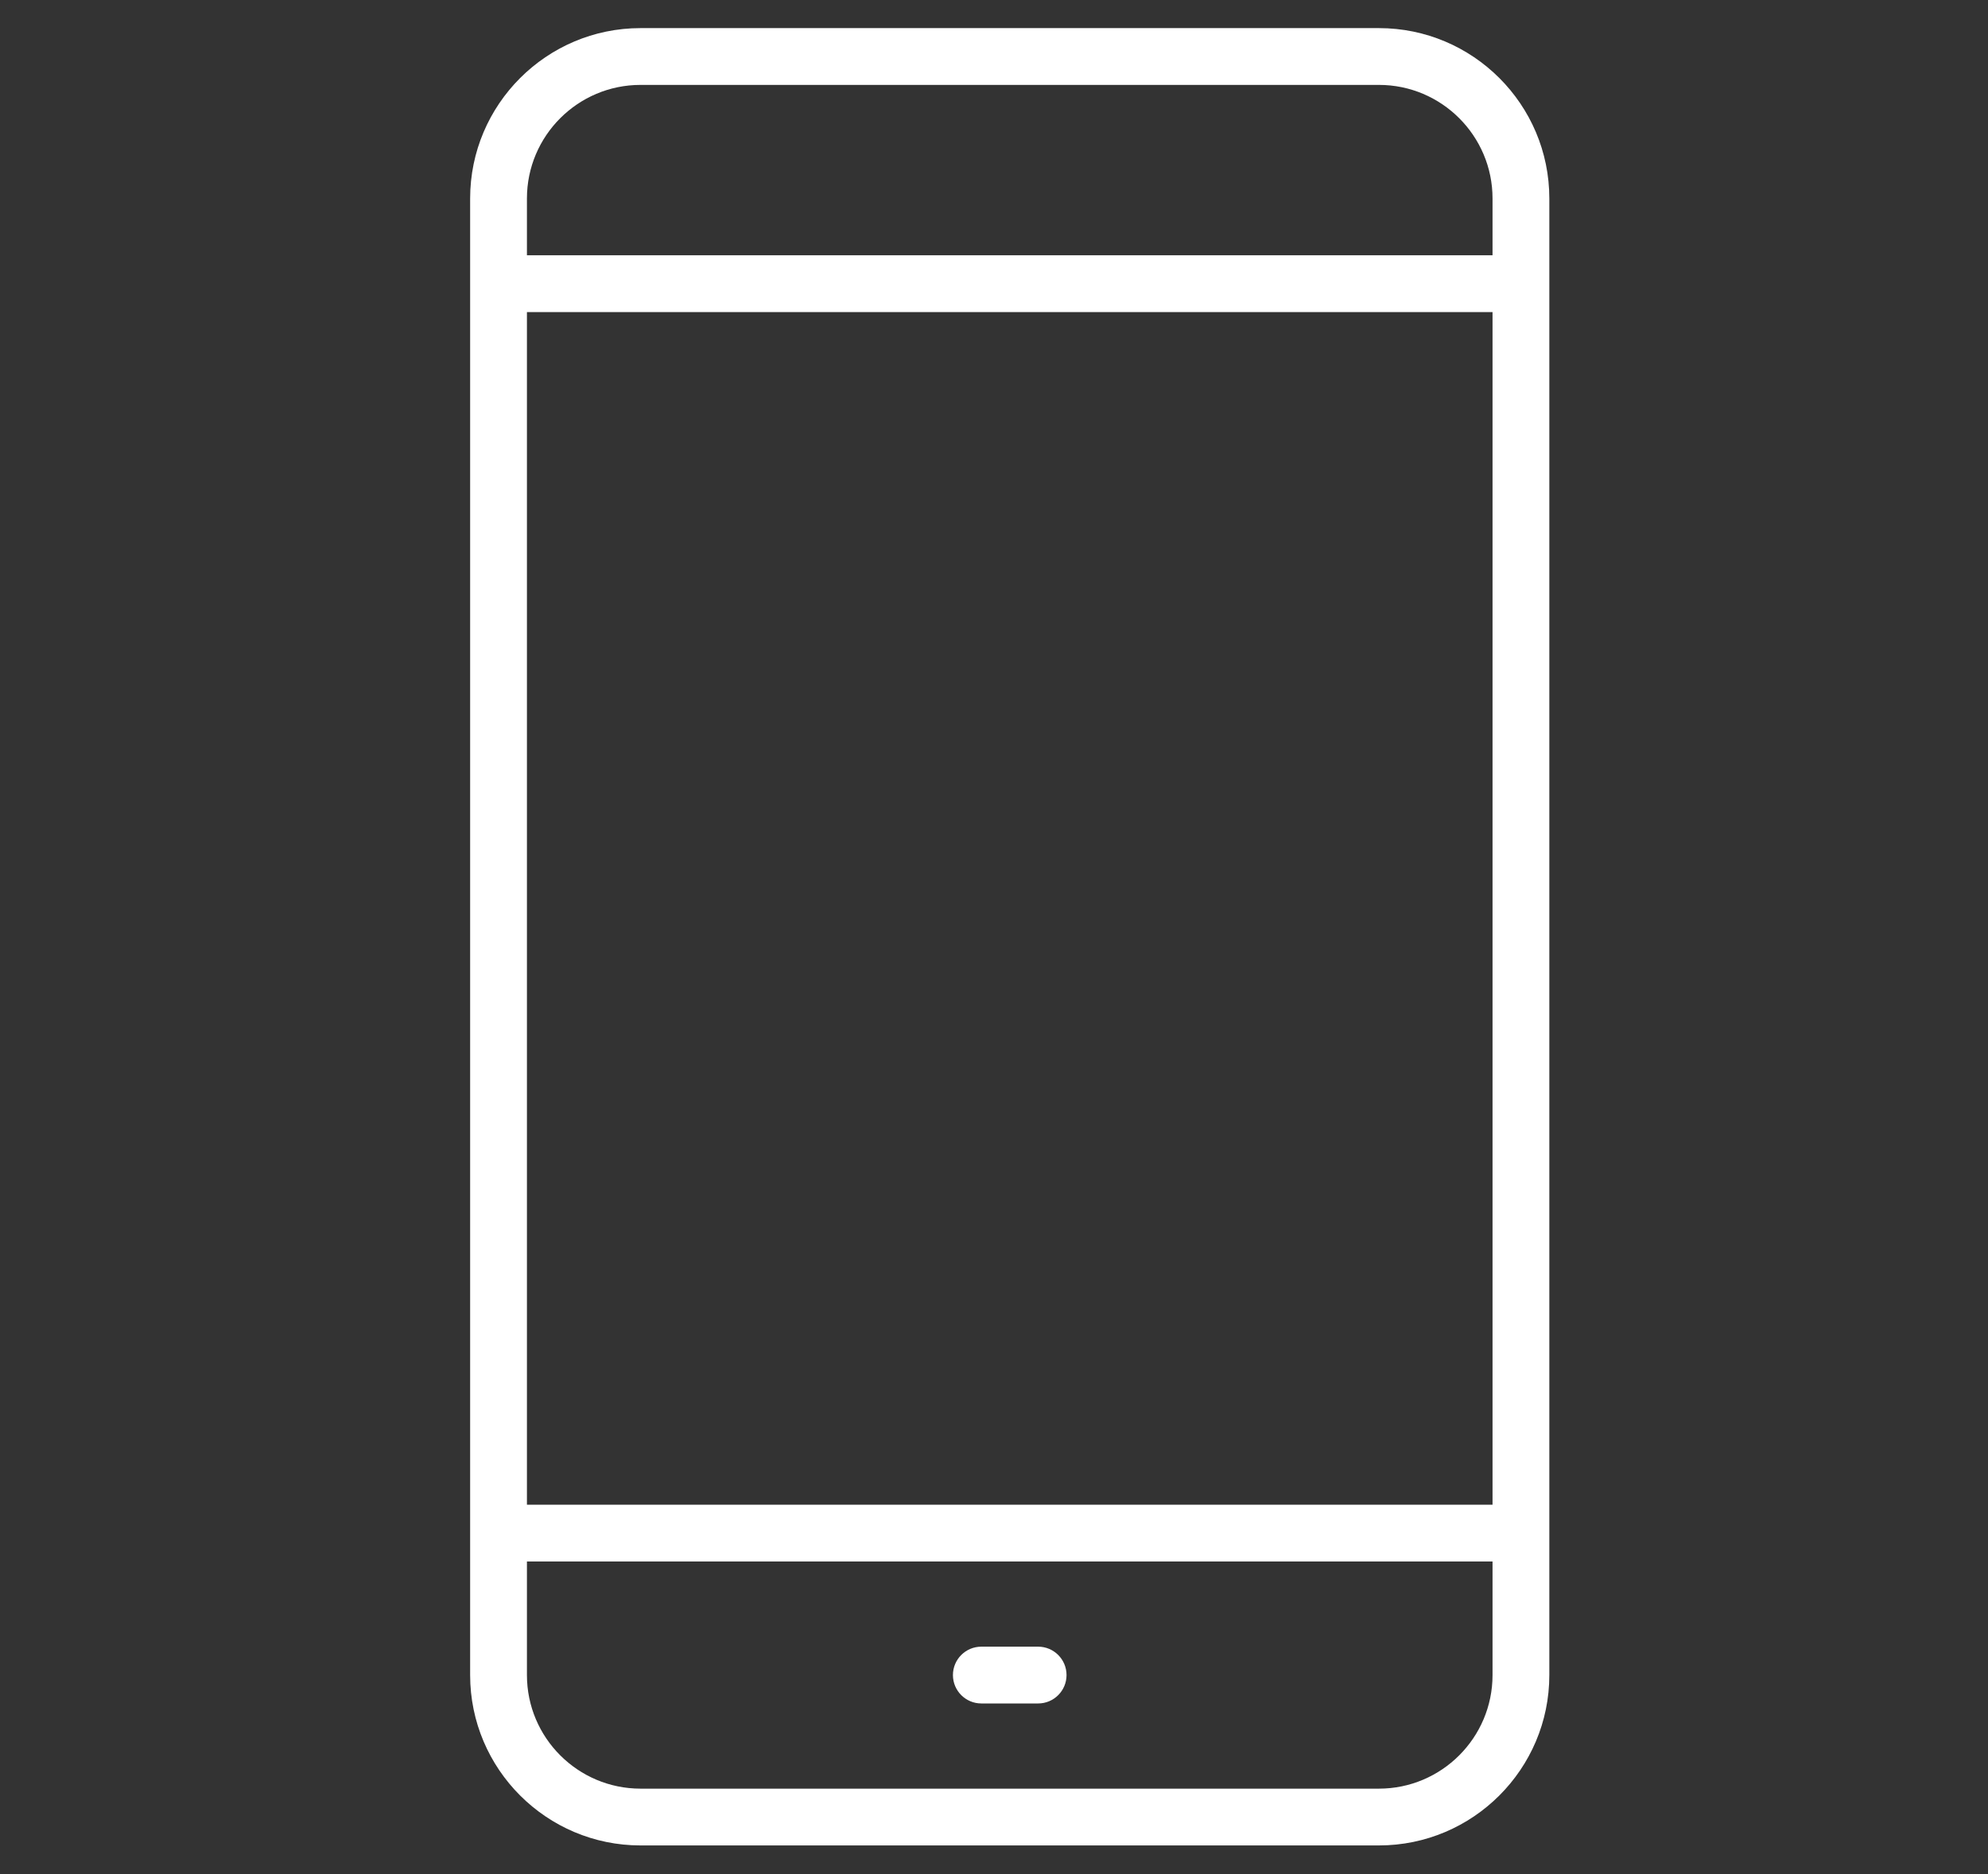 <svg width="35" height="33" viewBox="0 0 35 33" fill="none" xmlns="http://www.w3.org/2000/svg">
<rect x="0" y="0" width="35" height="33" fill="#333333" stroke="none"/>
<path fill-rule="evenodd" clip-rule="evenodd" d="M11.277 0.495H24.277C25.931 0.495 27.277 1.84 27.277 3.495V29.495C27.277 31.149 25.931 32.495 24.277 32.495H11.277C9.623 32.495 8.277 31.149 8.277 29.495V3.495C8.277 1.841 9.623 0.495 11.277 0.495ZM26.277 5.495H9.277V26.495H26.277V5.495ZM11.277 1.495H24.277C25.38 1.495 26.277 2.392 26.277 3.495V4.495H9.277V3.495C9.277 2.392 10.174 1.495 11.277 1.495ZM11.277 31.495H24.277C25.38 31.495 26.277 30.598 26.277 29.495V27.495H9.277V29.495C9.277 30.598 10.174 31.495 11.277 31.495Z" fill="white"/>
<path d="M18.277 28.995H17.277C17.001 28.995 16.777 29.219 16.777 29.495C16.777 29.771 17.001 29.995 17.277 29.995H18.277C18.553 29.995 18.777 29.771 18.777 29.495C18.777 29.219 18.553 28.995 18.277 28.995Z" fill="white"/>
</svg>

